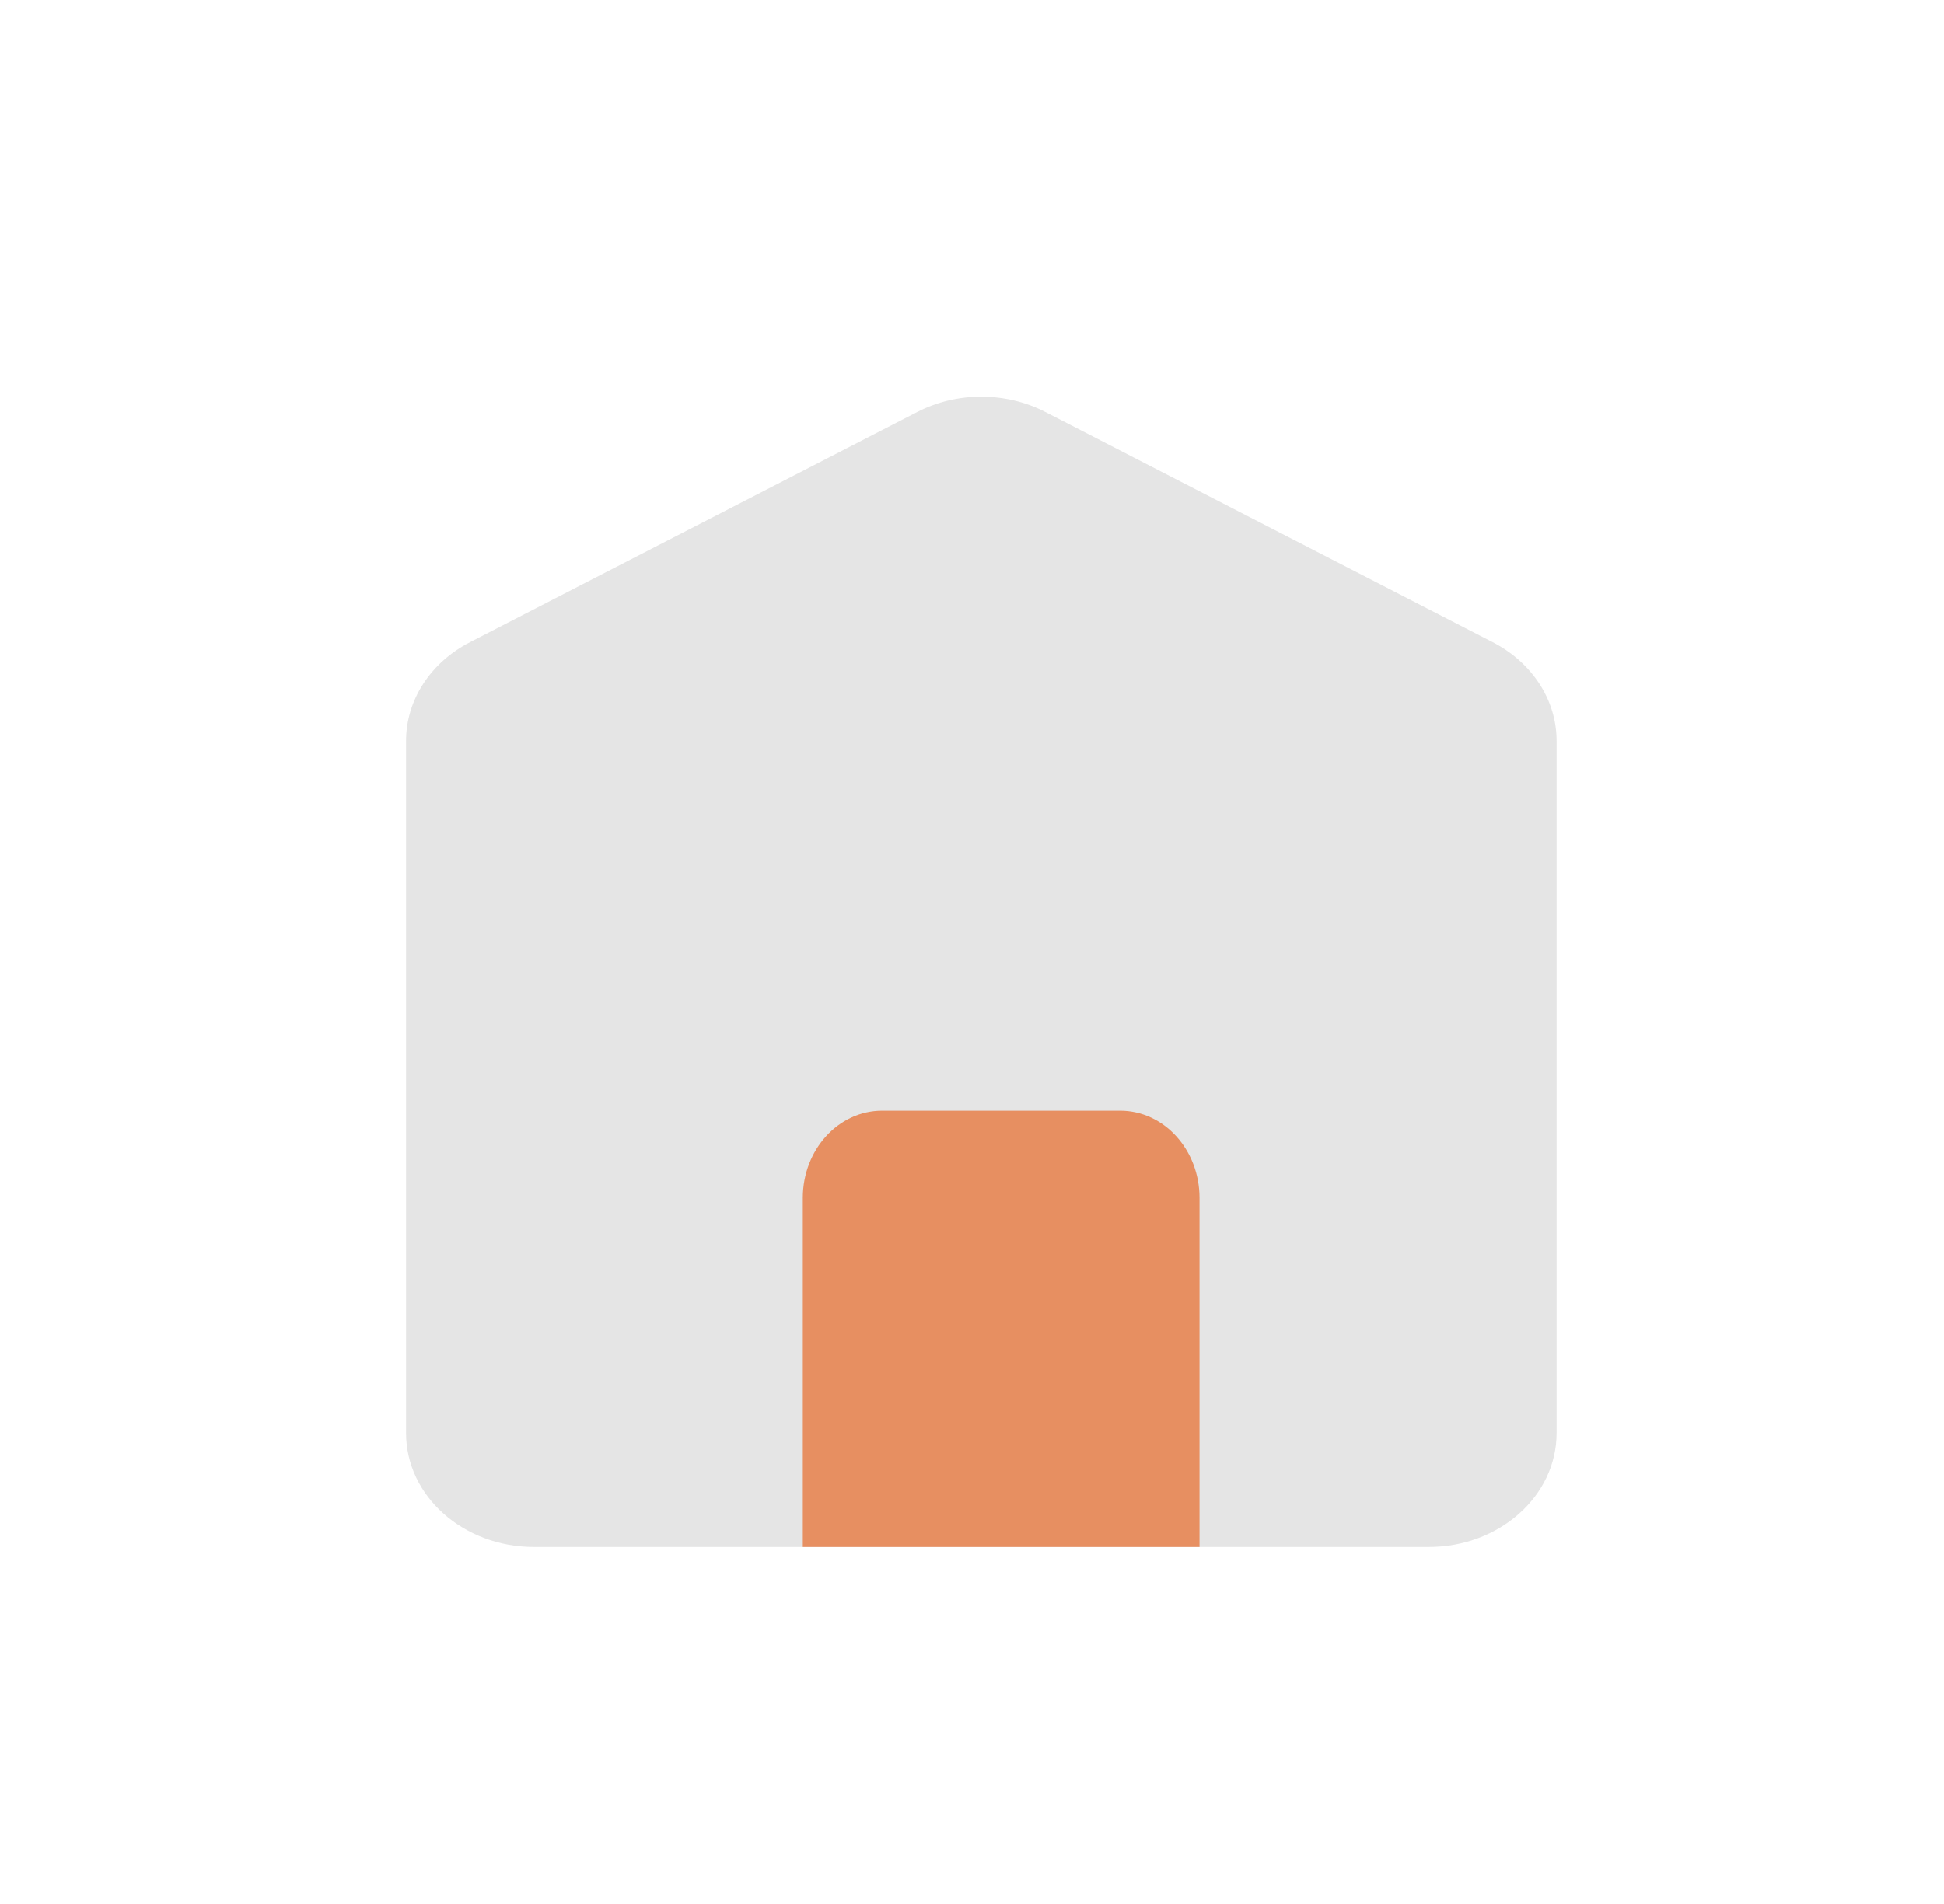 <svg width="49" height="48" viewBox="0 0 49 48" fill="none" xmlns="http://www.w3.org/2000/svg">
<path opacity="0.3" d="M10.235 18.677C10.235 17.651 10.85 16.702 11.847 16.189L23.124 10.385C24.121 9.872 25.349 9.872 26.346 10.385L37.624 16.189C38.621 16.702 39.235 17.651 39.235 18.677V36.127C39.235 37.714 37.793 39 36.013 39H13.458C11.678 39 10.235 37.714 10.235 36.127V18.677Z" fill="#A9A9A9"/>
<path d="M20.235 30.2C20.235 28.985 21.131 28 22.235 28H28.235C29.34 28 30.235 28.985 30.235 30.2V39H20.235V30.2Z" fill="#E78F61"/>
</svg>
